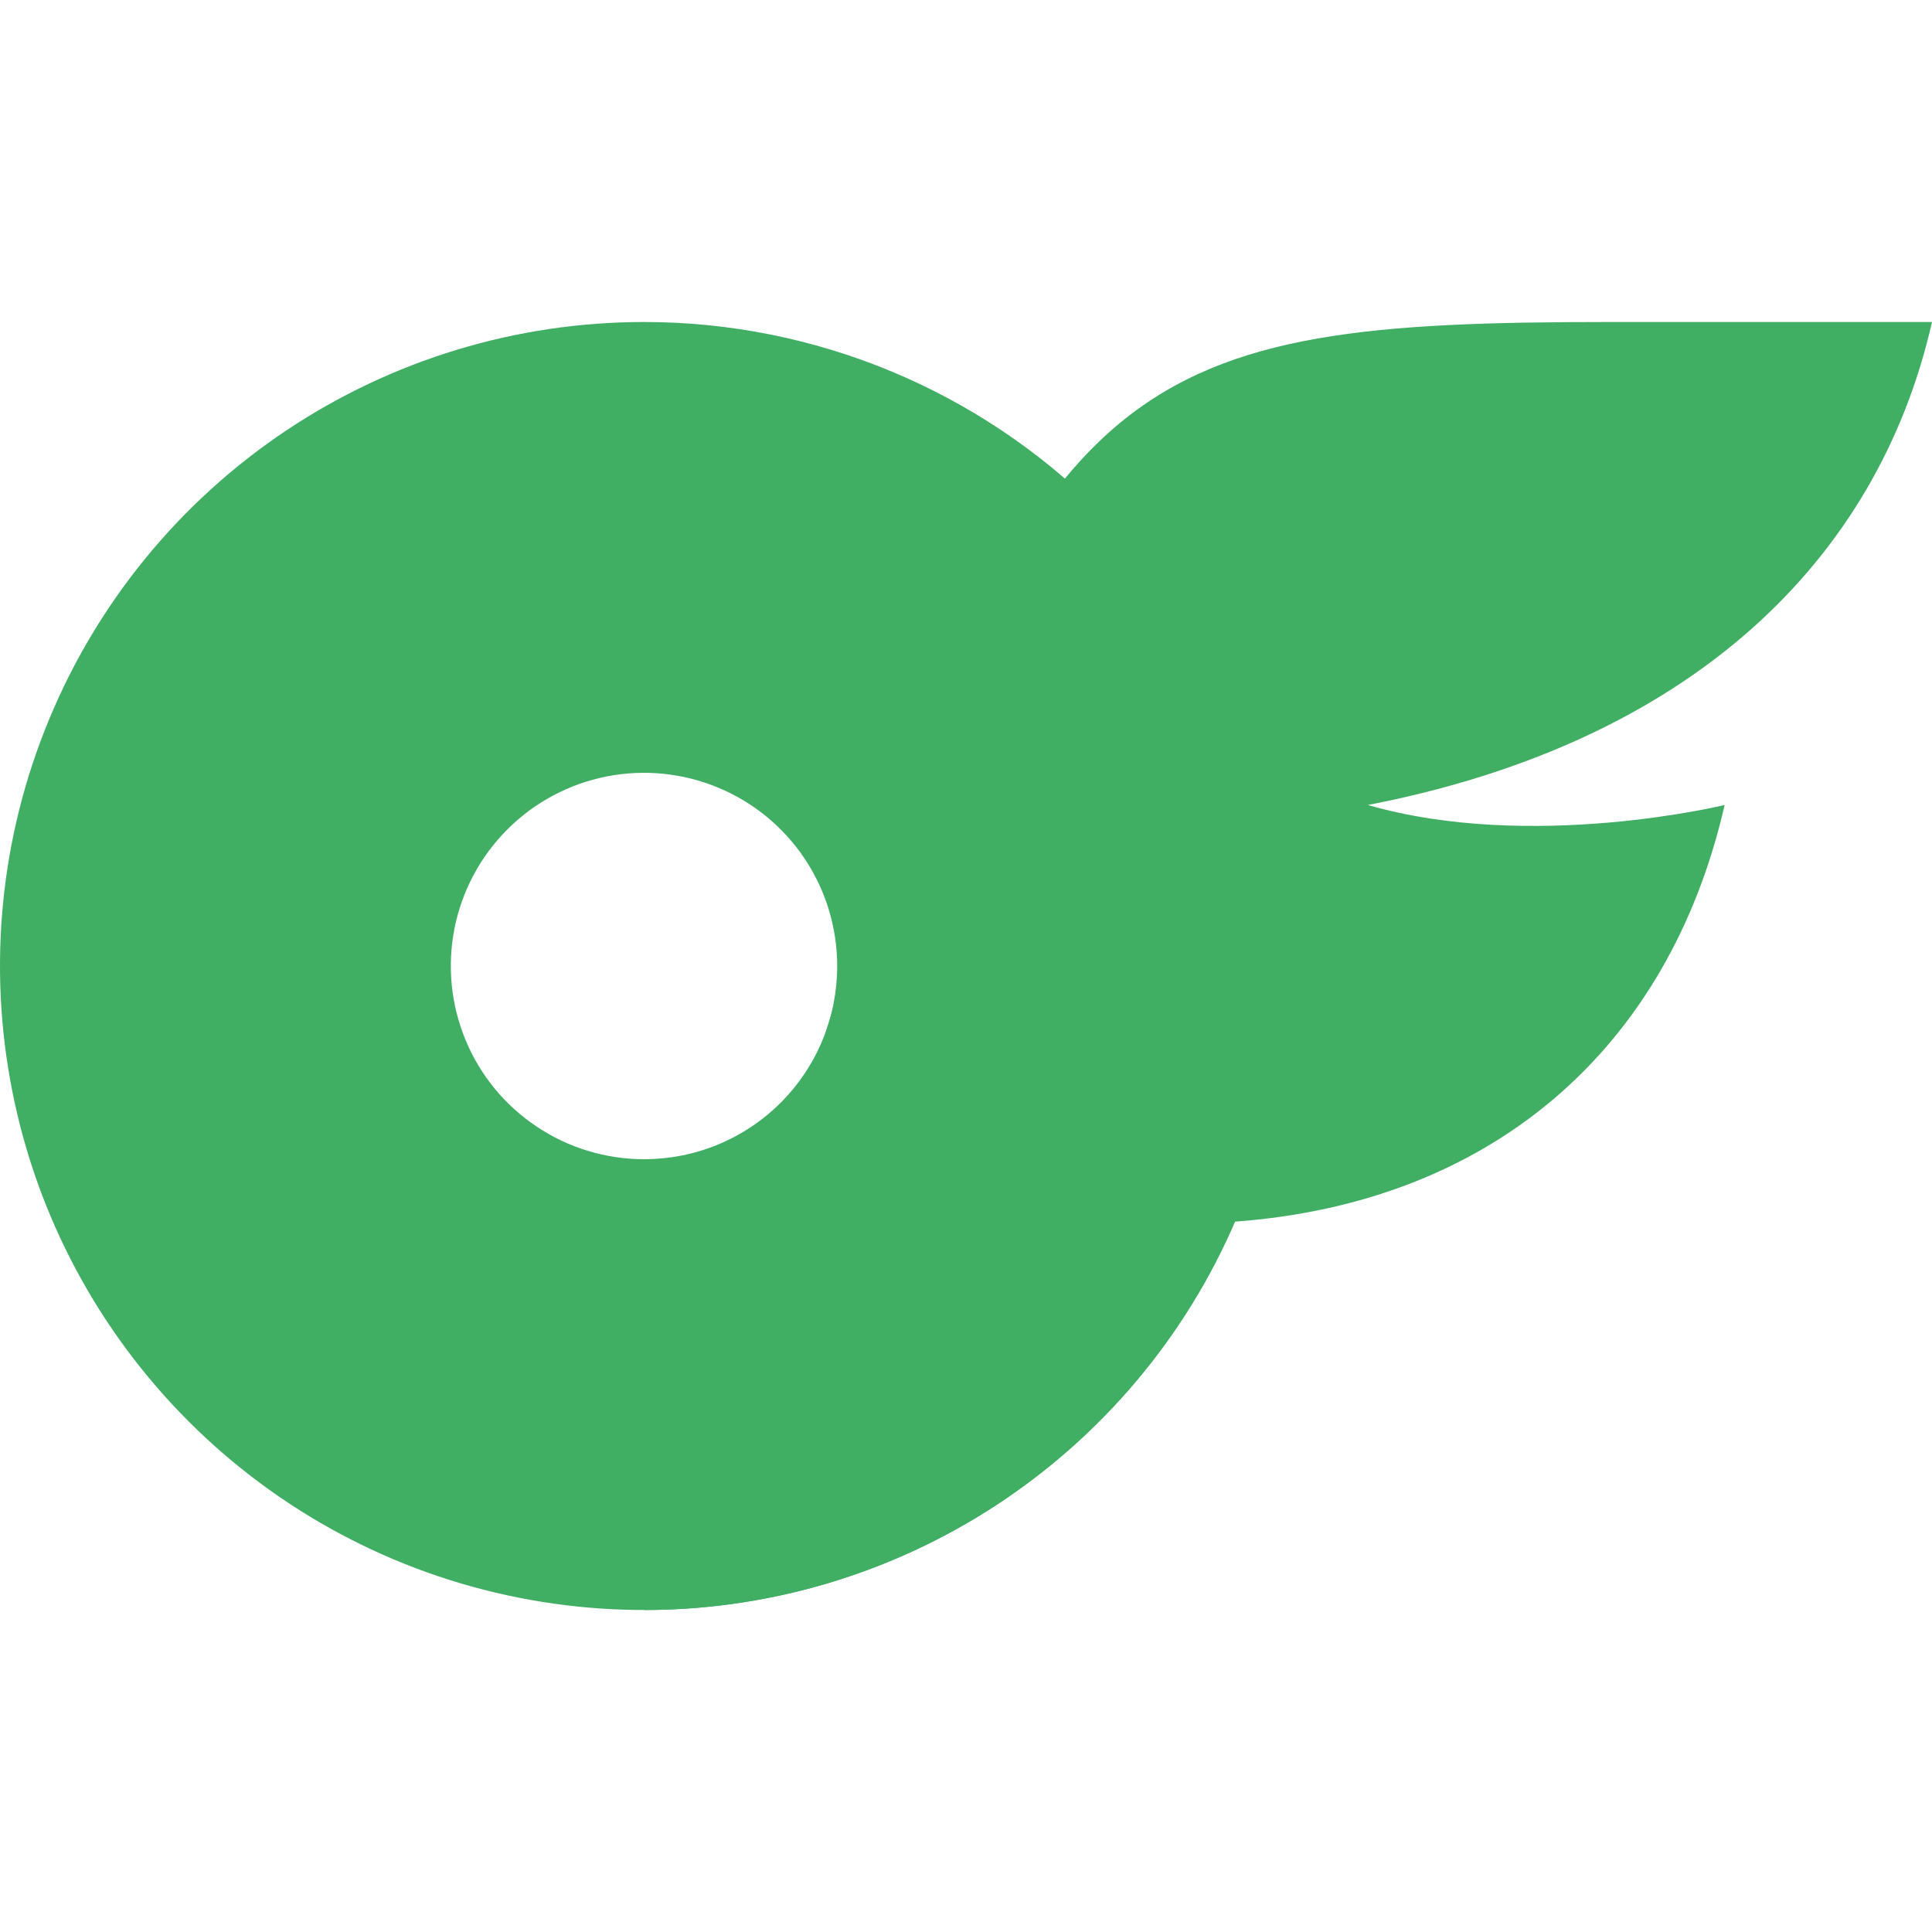 <svg width="24" height="24" viewBox="0 0 24 24" fill="none" xmlns="http://www.w3.org/2000/svg">
<path d="M8 4C6.418 4 4.871 4.469 3.555 5.348C2.24 6.227 1.214 7.477 0.609 8.939C0.003 10.4 -0.155 12.009 0.154 13.561C0.462 15.113 1.224 16.538 2.343 17.657C3.462 18.776 4.887 19.538 6.439 19.846C7.991 20.155 9.6 19.997 11.062 19.391C12.523 18.785 13.773 17.76 14.652 16.445C15.531 15.129 16 13.582 16 12C16 9.878 15.157 7.843 13.657 6.343C12.157 4.843 10.122 4 8 4ZM8 14.4C7.525 14.4 7.061 14.259 6.667 13.995C6.272 13.732 5.964 13.357 5.783 12.918C5.601 12.48 5.554 11.997 5.646 11.532C5.739 11.066 5.967 10.639 6.303 10.303C6.639 9.967 7.066 9.739 7.532 9.646C7.997 9.554 8.48 9.601 8.918 9.783C9.357 9.964 9.732 10.272 9.996 10.667C10.259 11.061 10.4 11.525 10.4 12C10.4 12.315 10.339 12.628 10.218 12.919C10.098 13.21 9.921 13.475 9.698 13.698C9.475 13.921 9.21 14.098 8.919 14.218C8.628 14.339 8.315 14.4 8 14.4Z" fill="#40AF64"/>
<path d="M16.992 10C19.025 10.585 21.424 10 21.424 10C20.728 13.04 18.52 14.944 15.336 15.176C14.718 16.609 13.694 17.829 12.391 18.687C11.087 19.544 9.56 20.001 8 20L10.4 12.372C12.867 4.531 14.132 4 19.983 4H24C23.328 6.96 21.012 9.221 16.992 10Z" fill="#40AF64"/>
</svg>
